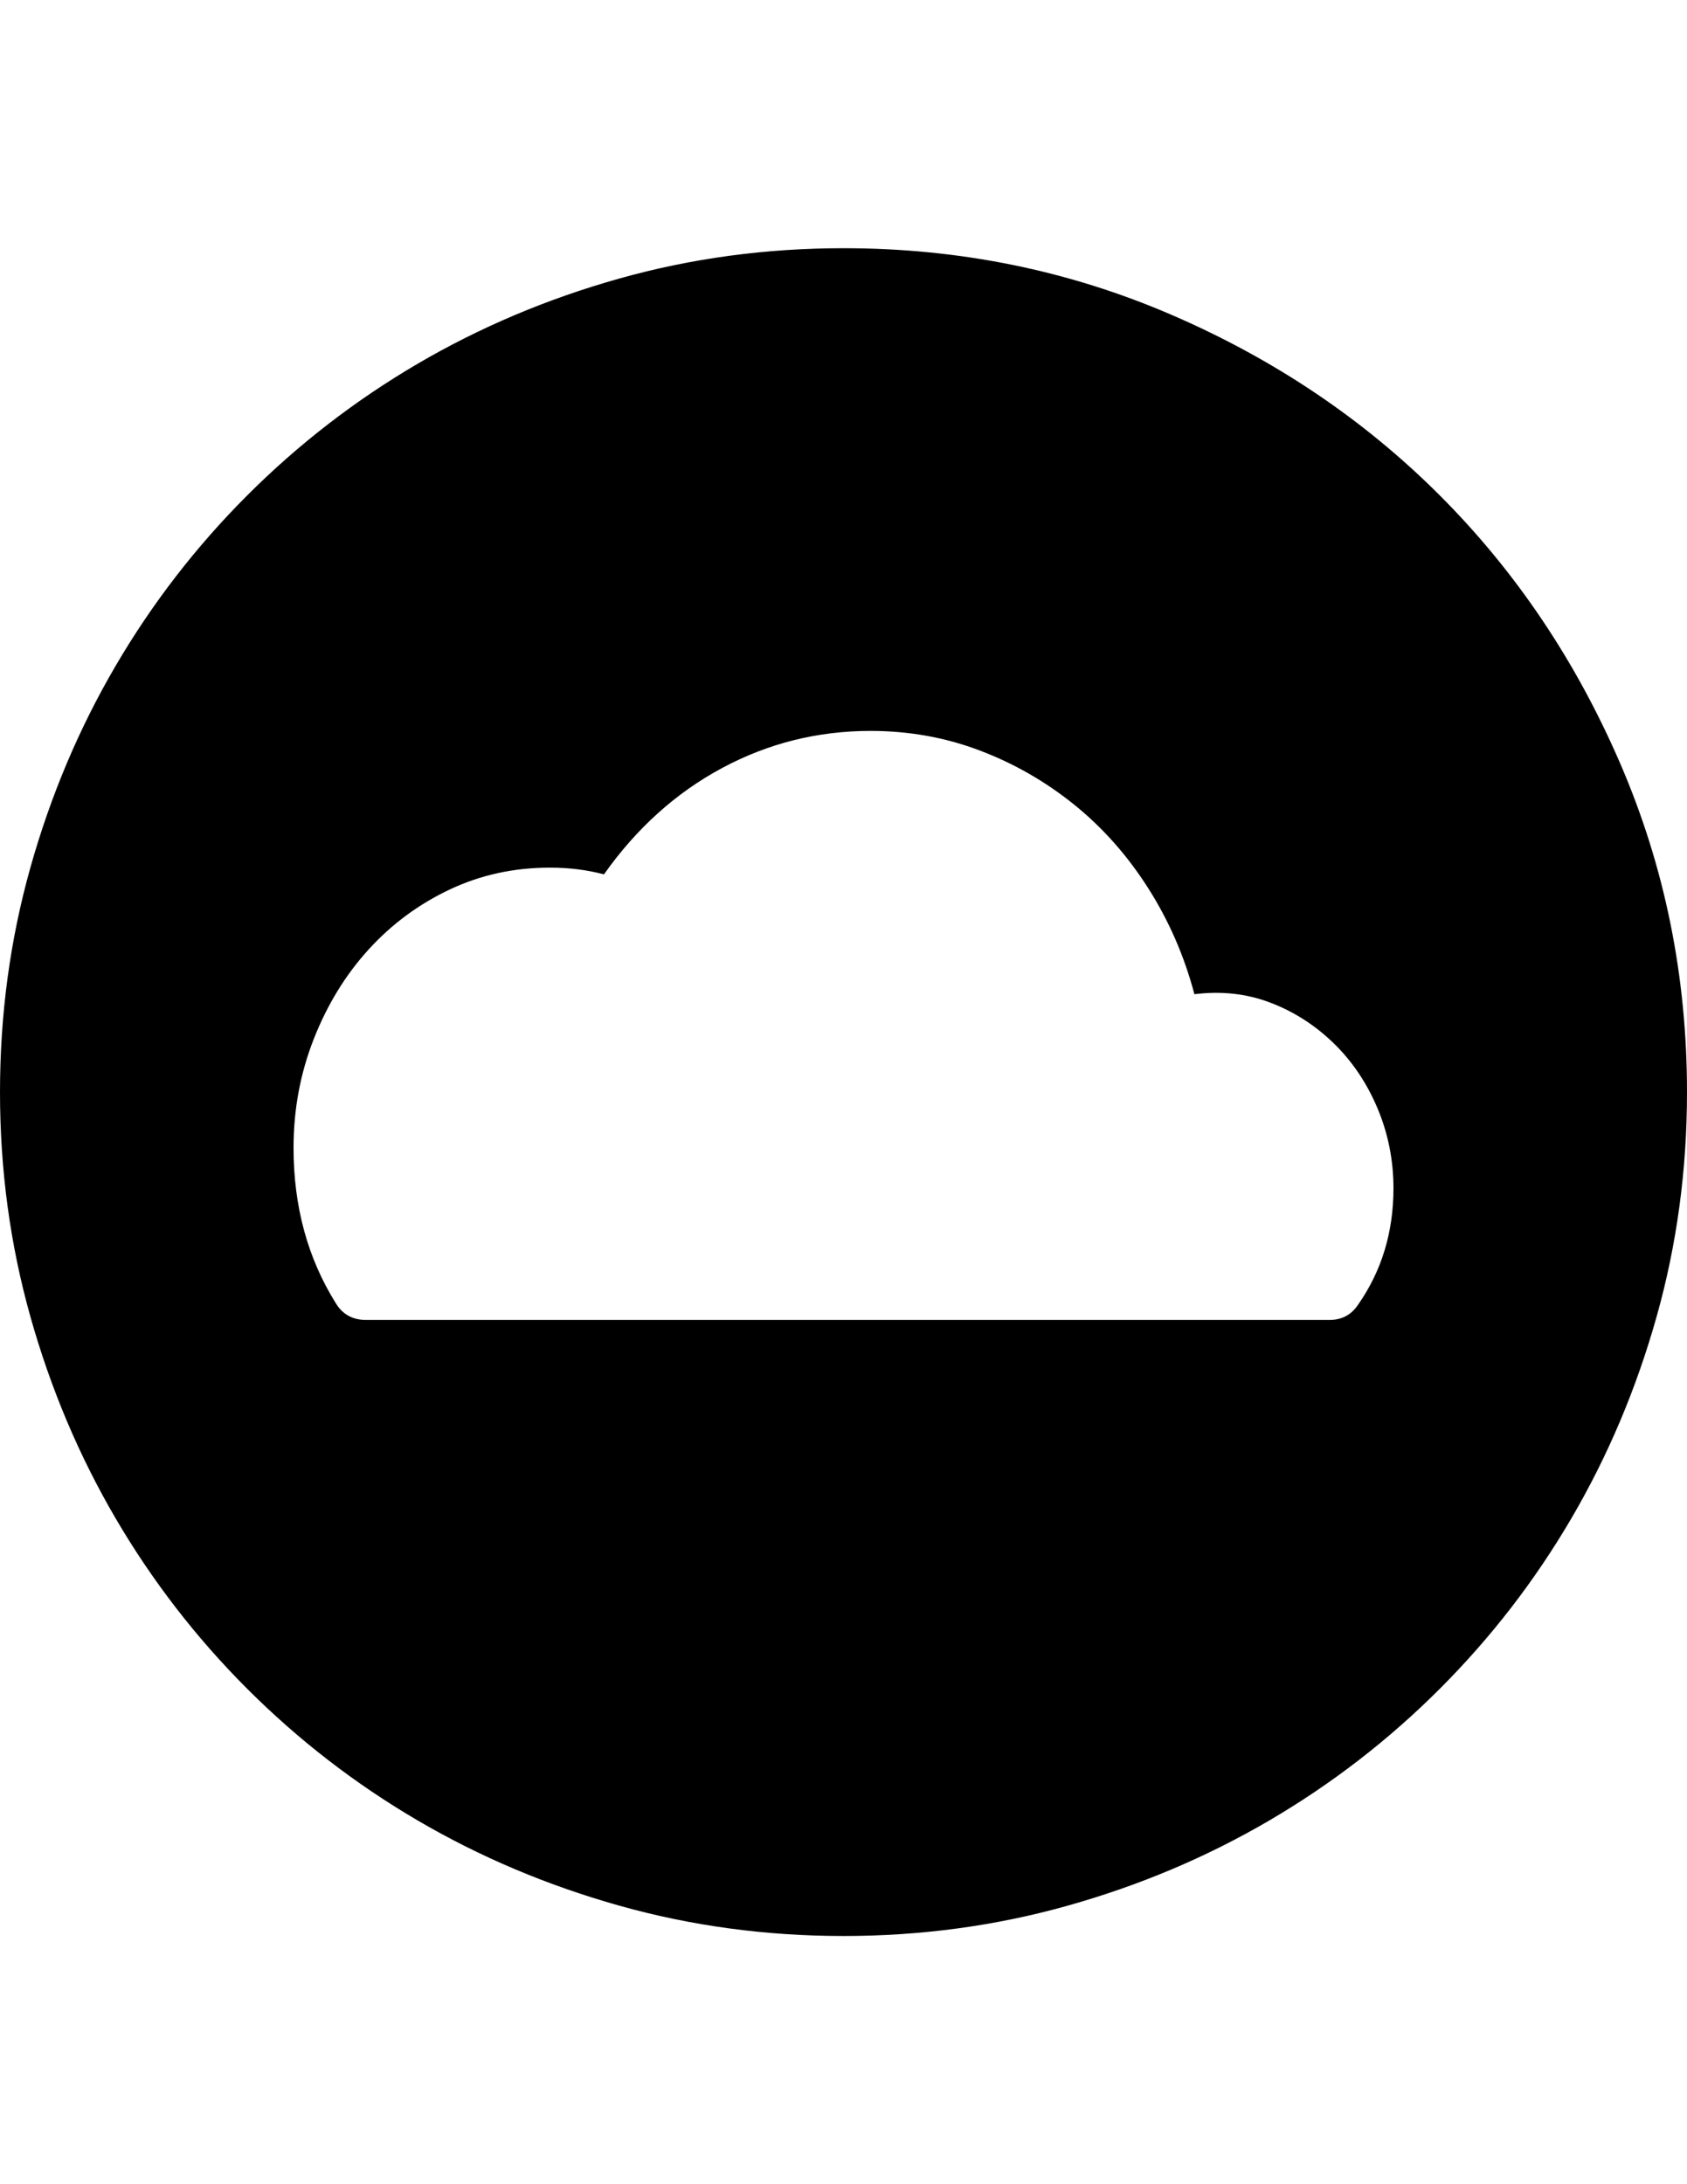 <?xml version="1.0" encoding="utf-8"?>
<!-- Generator: Adobe Illustrator 16.0.4, SVG Export Plug-In . SVG Version: 6.00 Build 0)  -->
<!DOCTYPE svg PUBLIC "-//W3C//DTD SVG 1.1//EN" "http://www.w3.org/Graphics/SVG/1.1/DTD/svg11.dtd">
<svg version="1.1" id="Capa_1" xmlns="http://www.w3.org/2000/svg" xmlns:xlink="http://www.w3.org/1999/xlink" x="0px" y="0px"
	 width="612px" height="792px" viewBox="0 0 612 792" enable-background="new 0 0 612 792" xml:space="preserve">
<path d="M492.66,473.112c8.566-12.24,12.852-26.316,12.852-42.229c0-10.2-1.938-19.89-5.812-29.068
	c-3.876-9.182-9.182-17.035-15.912-23.562c-6.732-6.528-14.382-11.424-22.95-14.688s-17.748-4.284-27.54-3.06
	c-3.672-13.872-9.282-26.724-16.83-38.556c-7.548-11.832-16.522-21.93-26.928-30.294c-10.404-8.364-21.828-14.892-34.272-19.584
	c-12.442-4.692-25.602-7.038-39.474-7.038c-19.176,0-37.128,4.488-53.856,13.464s-31.008,21.828-42.84,38.556
	c-6.12-1.632-12.648-2.448-19.584-2.448c-13.056,0-25.194,2.652-36.414,7.956c-11.22,5.304-21.012,12.546-29.376,21.726
	c-8.364,9.18-14.994,19.992-19.89,32.436c-4.896,12.444-7.344,25.602-7.344,39.474c0,21.216,5.1,39.982,15.3,56.304
	c2.448,4.08,6.12,6.12,11.016,6.12h349.452C486.744,478.62,490.212,476.784,492.66,473.112z M306,90
	c42.024,0,81.702,8.058,119.034,24.174c37.332,16.116,69.768,37.944,97.308,65.484s49.368,59.976,65.484,97.308S612,353.976,612,396
	c0,28.152-3.672,55.284-11.016,81.396c-7.346,26.11-17.646,50.488-30.906,73.134c-13.26,22.644-29.172,43.248-47.736,61.812
	c-18.562,18.564-39.168,34.478-61.812,47.736c-22.646,13.26-47.022,23.562-73.135,30.906C361.284,698.328,334.152,702,306,702
	c-28.152,0-55.284-3.672-81.396-11.016c-26.112-7.346-50.49-17.646-73.134-30.906c-22.644-13.26-43.248-29.172-61.812-47.736
	c-18.564-18.562-34.476-39.168-47.736-61.812c-13.26-22.646-23.562-47.022-30.906-73.134C3.672,451.284,0,424.152,0,396
	c0-28.152,3.672-55.284,11.016-81.396c7.344-26.112,17.646-50.49,30.906-73.134c13.26-22.644,29.172-43.248,47.736-61.812
	c18.564-18.564,39.168-34.476,61.812-47.736c22.644-13.26,47.022-23.562,73.134-30.906C250.716,93.672,277.848,90,306,90z"/>
</svg>

